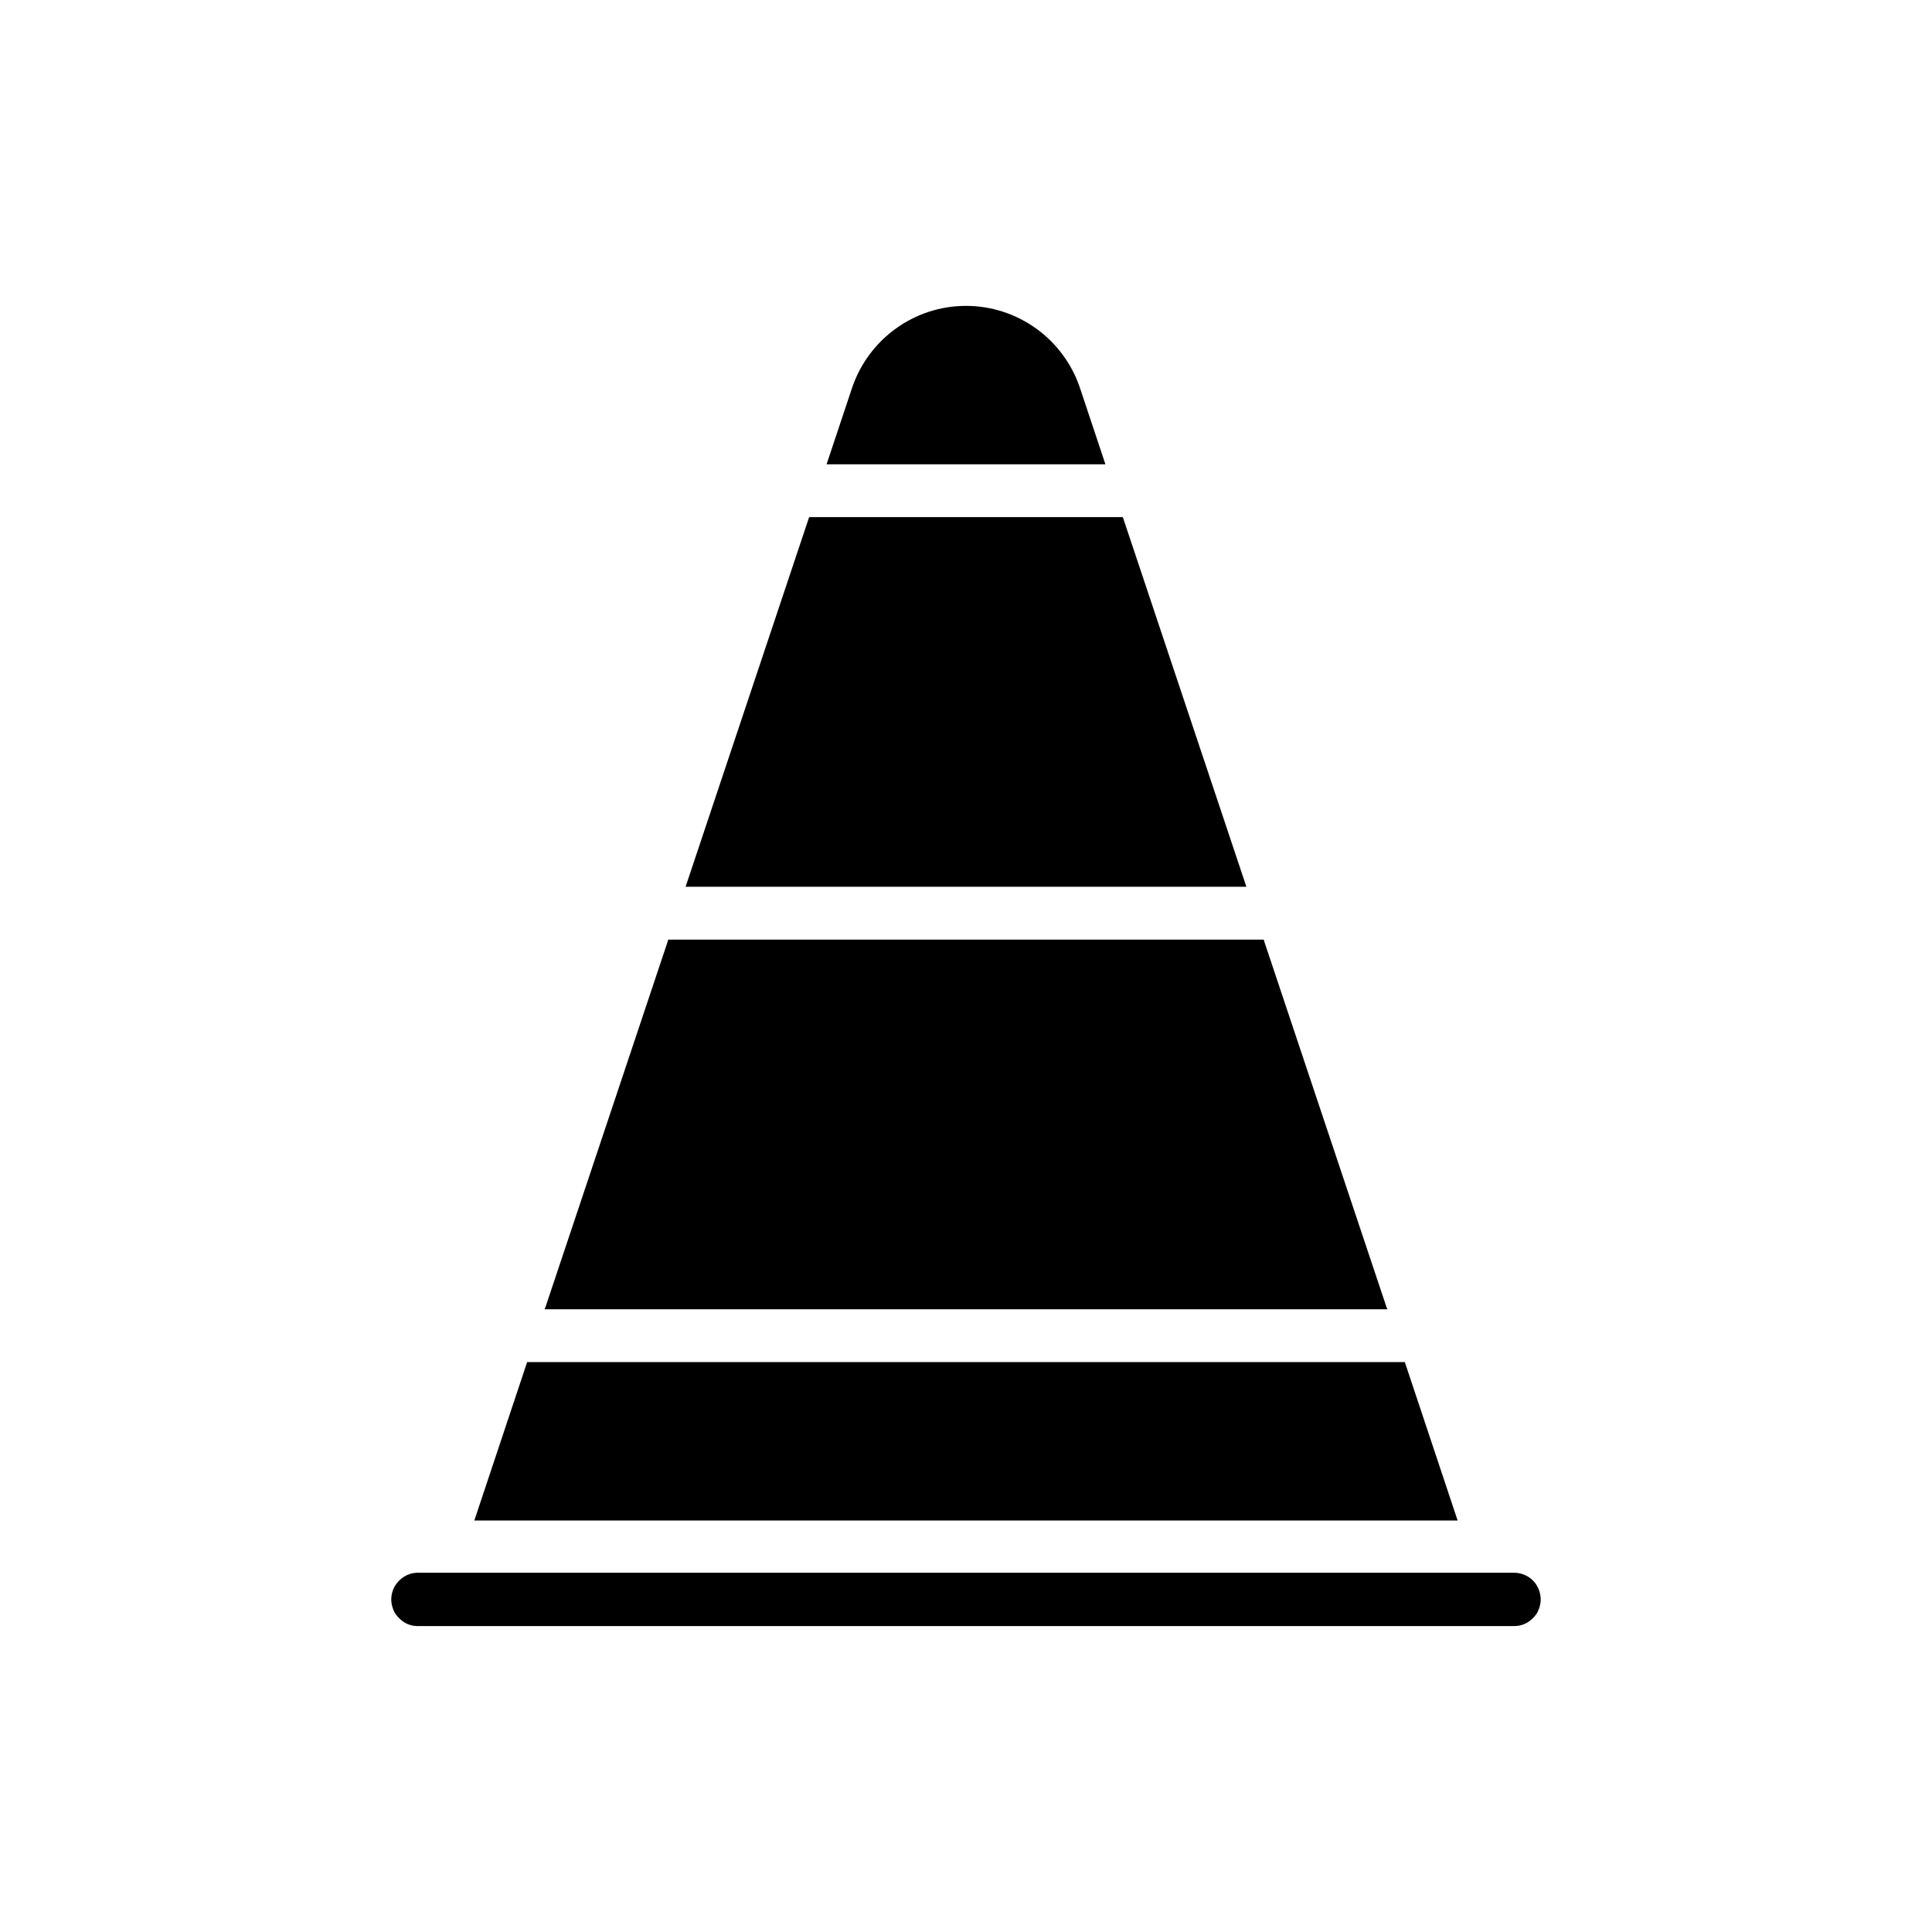 <?xml version="1.0" encoding="UTF-8"?>
<!-- Uploaded to: ICON Repo, www.iconrepo.com, Generator: ICON Repo Mixer Tools -->
<svg fill="#000000" width="800px" height="800px" version="1.1" viewBox="144 144 512 512" xmlns="http://www.w3.org/2000/svg">
 <g>
  <path d="m441.56 281.04h-83.129l-32.746 97.965h148.62z"/>
  <path d="m511.39 490.27-15.391-46.043-16.934-50.66-0.141-0.562h-157.86l-0.137 0.562-16.934 50.66-15.395 46.043-0.281 0.699h223.36z"/>
  <path d="m516.29 504.96h-232.59l-13.996 41.984h260.58z"/>
  <path d="m430.23 246.89c-4.336-13.012-16.512-21.828-30.227-21.828s-25.891 8.816-30.23 21.832l-6.719 20.148h73.891z"/>
  <path d="m254.73 574.93h290.53c3.5 0 5.316-2.379 6.019-3.359 0.559-0.98 1.82-3.637 0.281-6.856-1.121-2.379-3.637-3.918-6.297-3.918l-5.324-0.004h-285.21c-2.66 0-5.039 1.539-6.297 3.918-1.543 3.219-0.281 5.879 0.277 6.859 0.699 0.98 2.519 3.359 6.019 3.359z"/>
 </g>
</svg>
